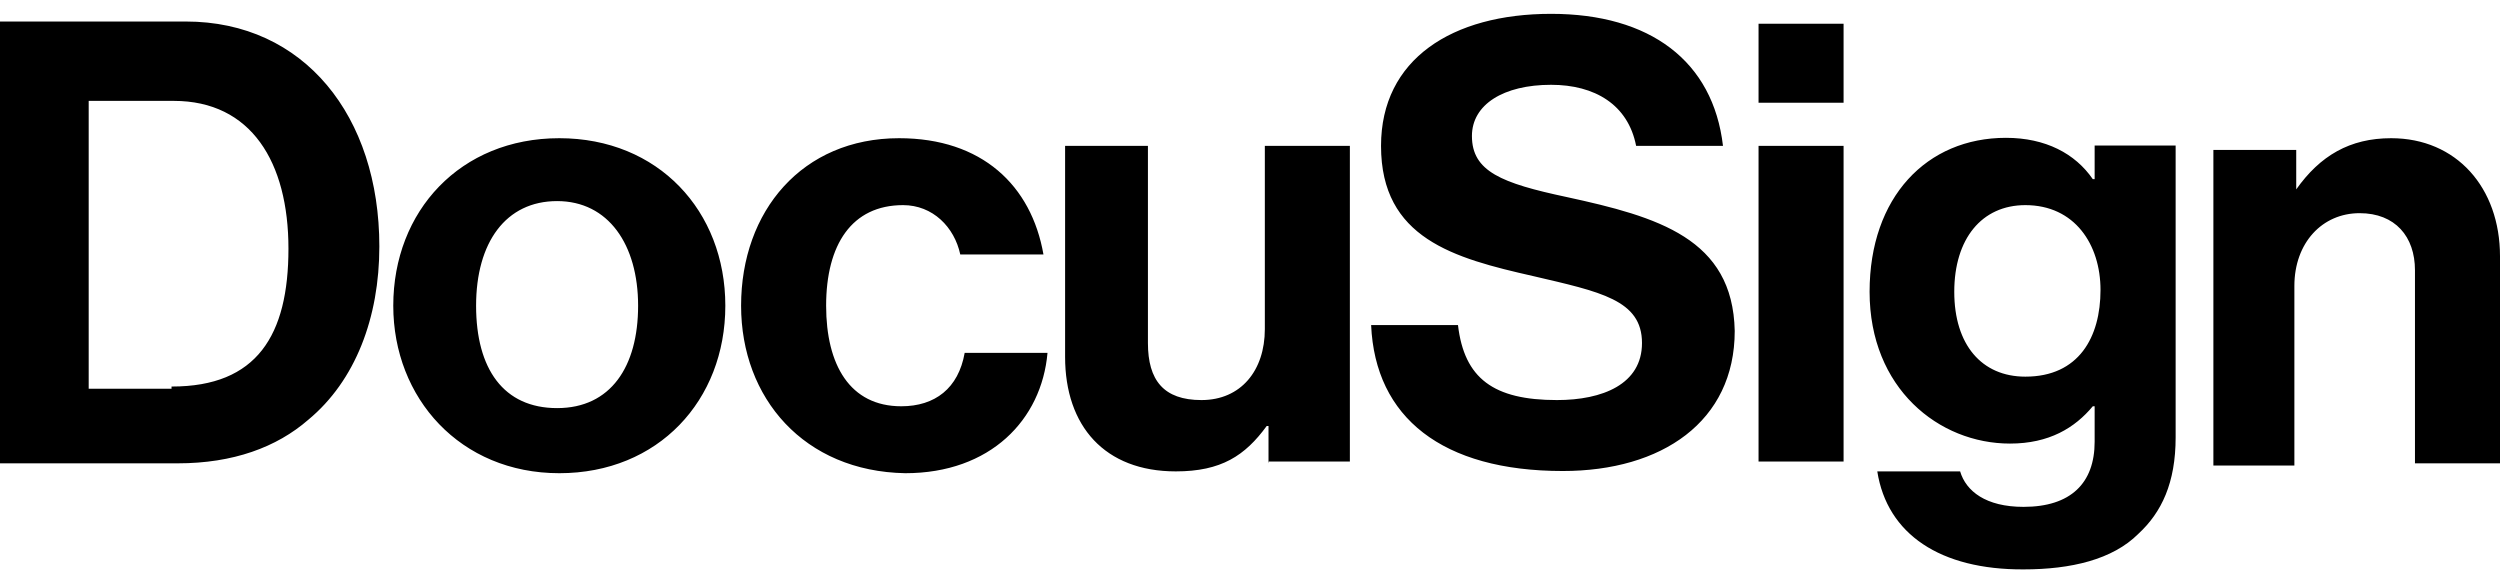 <svg width="153" height="35" viewBox="0 0 153 35" fill="none" xmlns="http://www.w3.org/2000/svg">
<path d="M0 1.317H11.372C18.617 1.317 23.216 7.115 23.216 15.083C23.216 19.425 21.758 23.297 18.864 25.692C16.935 27.371 14.266 28.356 10.879 28.356H0V1.317ZM10.52 23.656C15.724 23.656 17.653 20.522 17.653 15.217C17.653 9.912 15.365 6.174 10.632 6.174H5.428V23.79H10.498V23.656H10.52ZM24.068 18.709C24.068 12.912 28.173 8.458 34.229 8.458C40.286 8.458 44.39 12.912 44.39 18.709C44.39 24.506 40.286 28.96 34.229 28.96C28.173 28.96 24.068 24.372 24.068 18.709ZM39.052 18.709C39.052 14.971 37.235 12.307 34.095 12.307C30.954 12.307 29.137 14.837 29.137 18.709C29.137 22.581 30.82 24.976 34.095 24.976C37.37 24.976 39.052 22.447 39.052 18.709ZM45.355 18.709C45.355 12.912 49.101 8.458 55.023 8.458C60.092 8.458 63.12 11.345 63.86 15.575H58.769C58.41 13.897 57.086 12.554 55.269 12.554C52.129 12.554 50.559 14.971 50.559 18.709C50.559 22.335 52.017 24.864 55.157 24.864C57.221 24.864 58.656 23.767 59.038 21.596H64.107C63.748 25.692 60.608 28.96 55.404 28.96C49.213 28.849 45.355 24.372 45.355 18.709ZM77.633 28.356V26.073H77.521C76.197 27.886 74.739 28.849 71.958 28.849C67.606 28.849 65.184 26.073 65.184 21.843V8.928H70.253V20.992C70.253 23.275 71.218 24.484 73.528 24.484C75.95 24.484 77.408 22.671 77.408 20.142V8.928H82.612V28.244H77.655L77.633 28.356ZM107.623 1.452H112.827V6.286H107.623V1.452ZM107.623 8.928H112.827V28.244H107.623V8.928ZM114.89 28.849H119.96C120.318 30.057 121.53 31.02 123.84 31.02C126.734 31.02 128.192 29.565 128.192 27.035V24.864H128.079C126.98 26.185 125.41 27.147 123.01 27.147C118.659 27.147 114.419 23.767 114.419 17.858C114.419 12.061 117.918 8.435 122.763 8.435C125.186 8.435 127.003 9.398 128.079 10.964H128.192V8.905H133.149V26.767C133.149 29.542 132.296 31.355 130.861 32.676C129.291 34.243 126.756 34.847 123.84 34.847C118.748 34.87 115.496 32.698 114.89 28.849ZM128.551 17.747C128.551 14.971 126.98 12.554 123.952 12.554C121.283 12.554 119.601 14.613 119.601 17.858C119.601 21.104 121.283 23.051 123.952 23.051C127.227 23.051 128.551 20.634 128.551 17.747ZM140.529 11.591C141.987 9.532 143.803 8.458 146.338 8.458C150.331 8.458 153 11.479 153 15.687V28.356H147.796V16.538C147.796 14.479 146.585 13.046 144.409 13.046C142.121 13.046 140.416 14.859 140.416 17.5V28.49H135.459V9.174H140.529V11.591ZM95.891 12.061C91.899 11.211 90.082 10.494 90.082 8.323C90.082 6.398 92.011 5.19 94.927 5.19C97.596 5.19 99.637 6.398 100.131 8.928H105.447C104.841 3.735 100.983 0.847 94.927 0.847C88.871 0.847 84.519 3.623 84.519 8.928C84.519 14.591 88.983 15.799 93.828 16.896C97.933 17.858 100.49 18.351 100.49 20.992C100.49 23.521 98.067 24.484 95.286 24.484C91.405 24.484 89.611 23.163 89.229 19.895H83.913C84.16 25.558 88.265 28.826 95.645 28.826C101.701 28.826 106.165 25.804 106.165 20.253C106.052 14.591 101.454 13.27 95.891 12.061Z" fill="black"/>
</svg>
